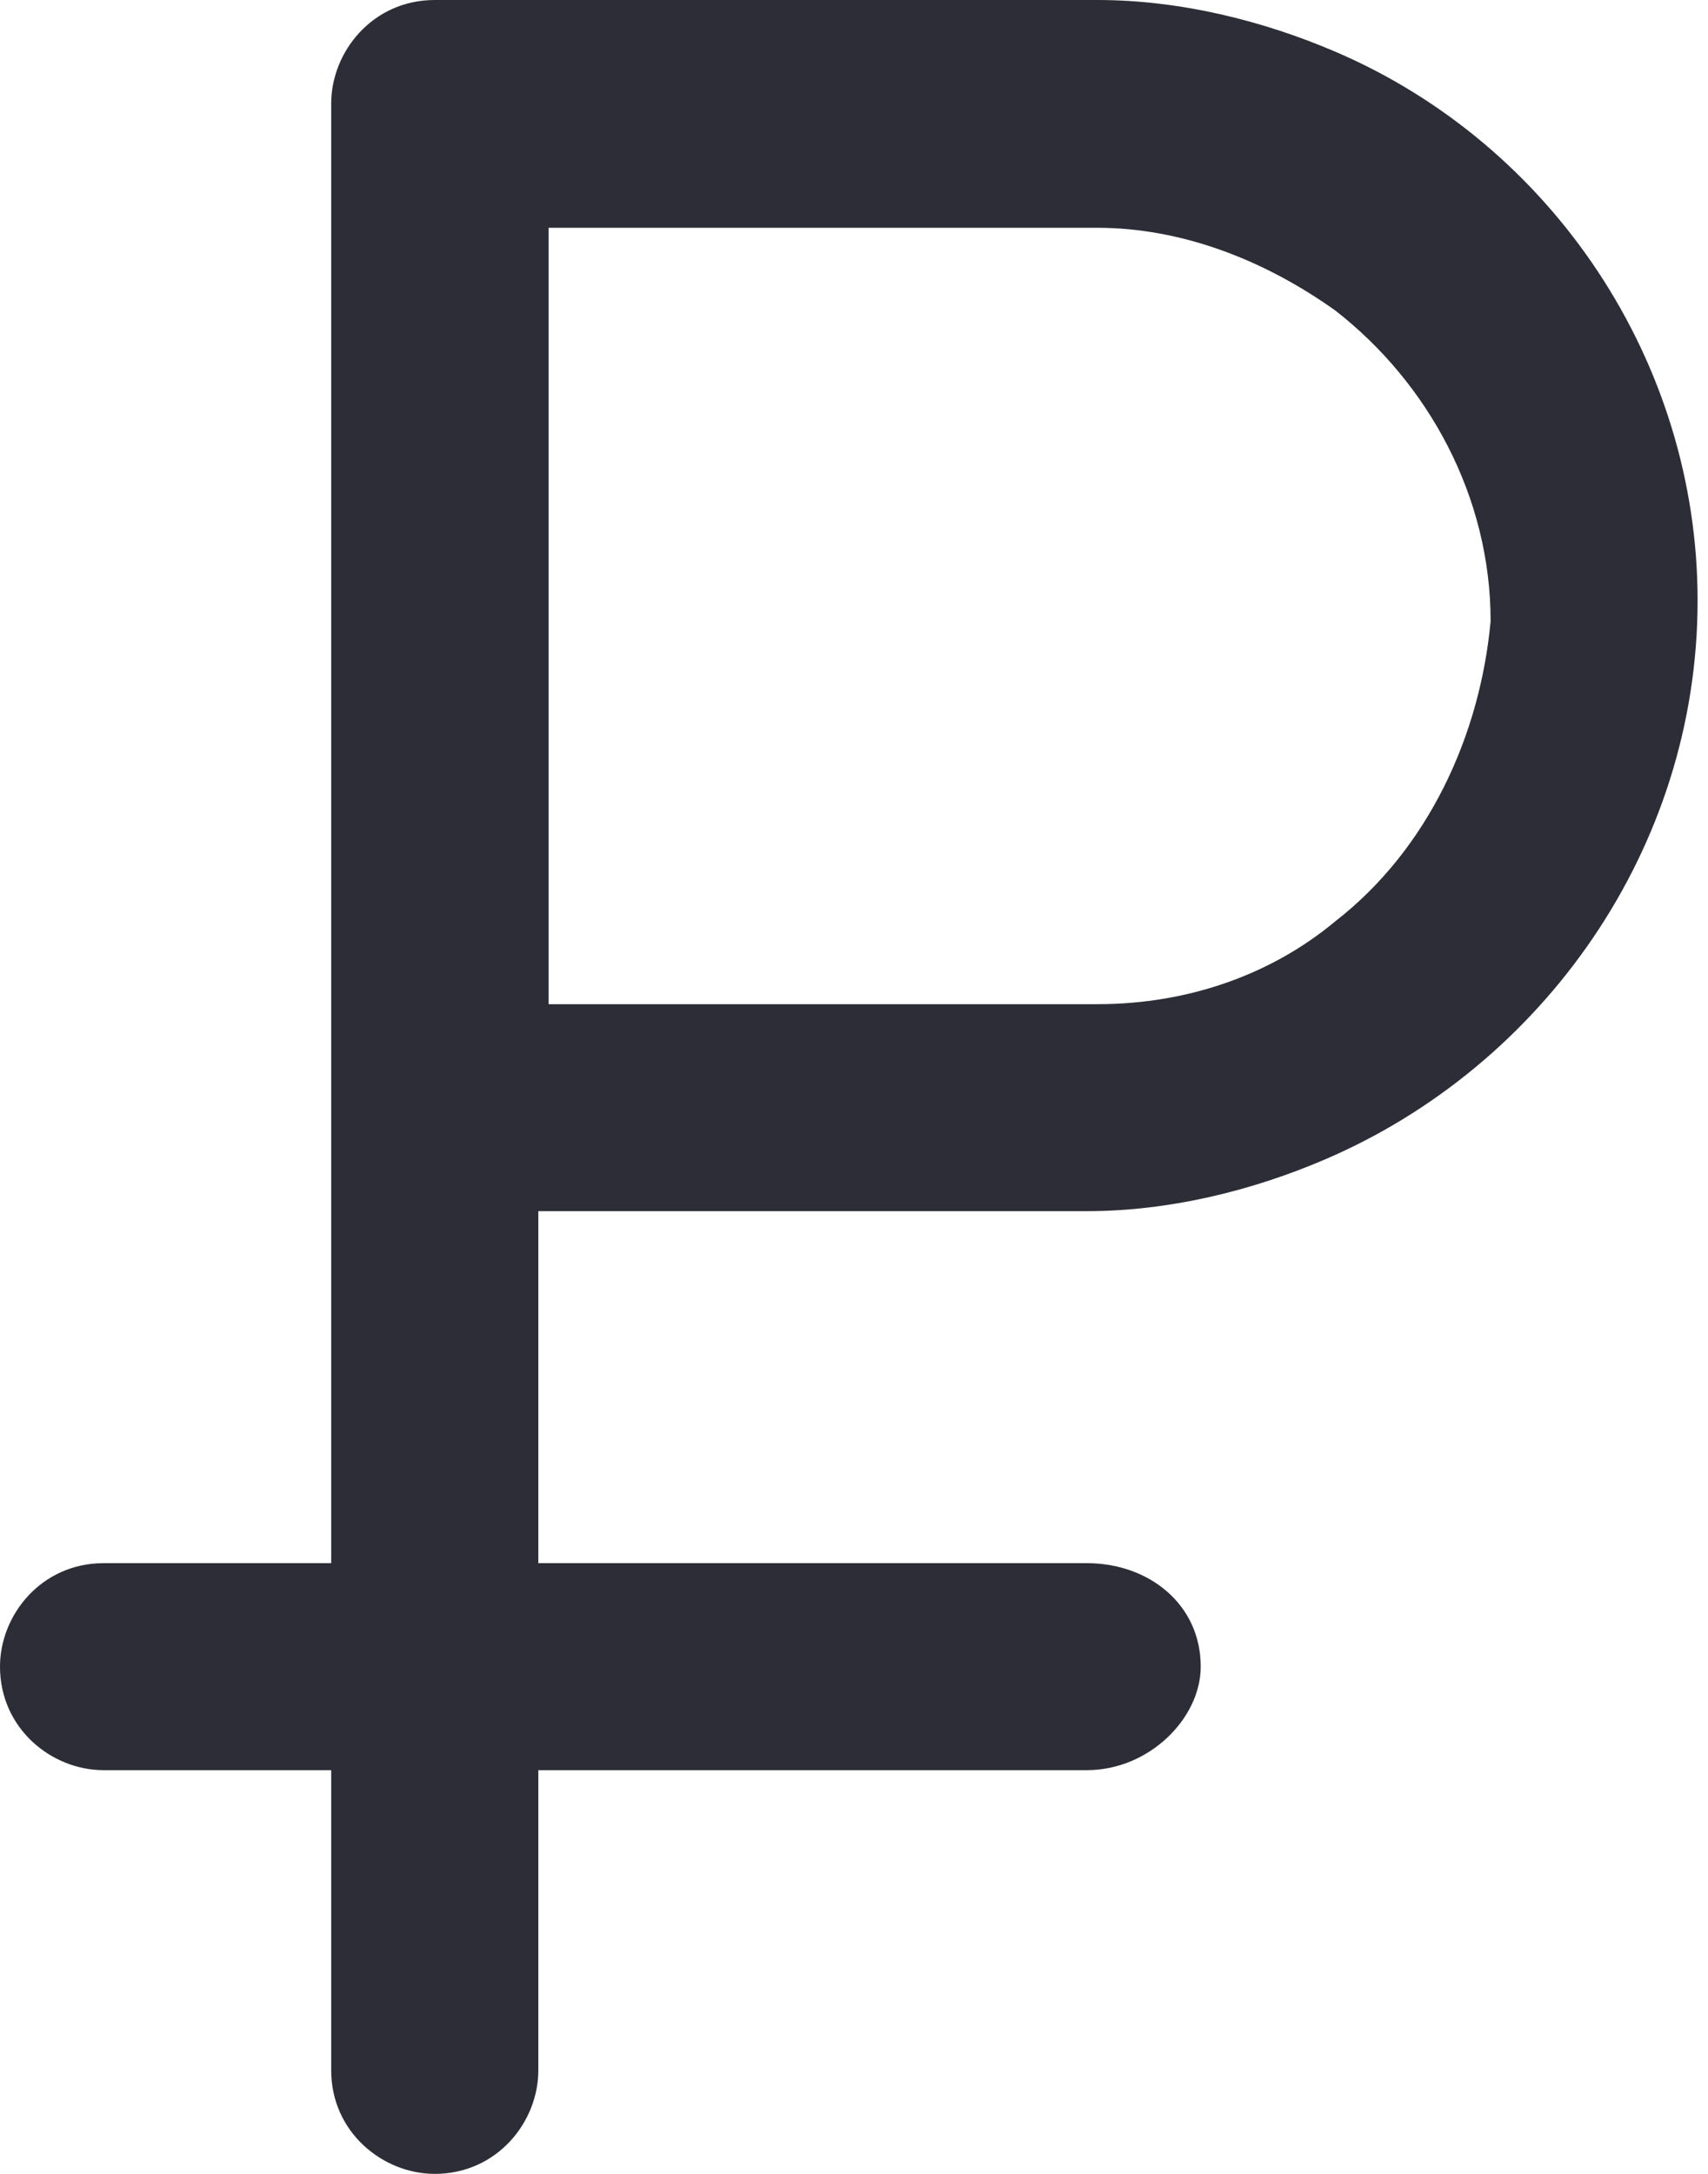 <svg width="11" height="14" viewBox="0 0 11 14" fill="none" xmlns="http://www.w3.org/2000/svg">
  <path
    d="M8.6 0.333C8.133 0.133 7.6 0 7.067 0H2.8C2.4 0 2.133 0.333 2.133 0.667V10.067H0.667C0.267 10.067 0 10.4 0 10.733C0 11.133 0.333 11.4 0.667 11.4H2.133V13.333C2.133 13.733 2.467 14 2.8 14C3.2 14 3.467 13.667 3.467 13.333V11.4H7C7.4 11.4 7.733 11.067 7.733 10.733C7.733 10.333 7.4 10.067 7 10.067H3.467V7.8H7C7.533 7.8 8.067 7.667 8.533 7.467C9.933 6.867 10.933 5.467 10.933 3.867C10.933 2.333 10 0.933 8.6 0.333ZM8.6 5.933C8.2 6.267 7.667 6.467 7.067 6.467H3.533V1.467H7.067C7.6 1.467 8.133 1.667 8.6 2C9.2 2.467 9.6 3.2 9.6 4C9.533 4.733 9.2 5.467 8.6 5.933Z"
    fill="#2C2D36" />
</svg>